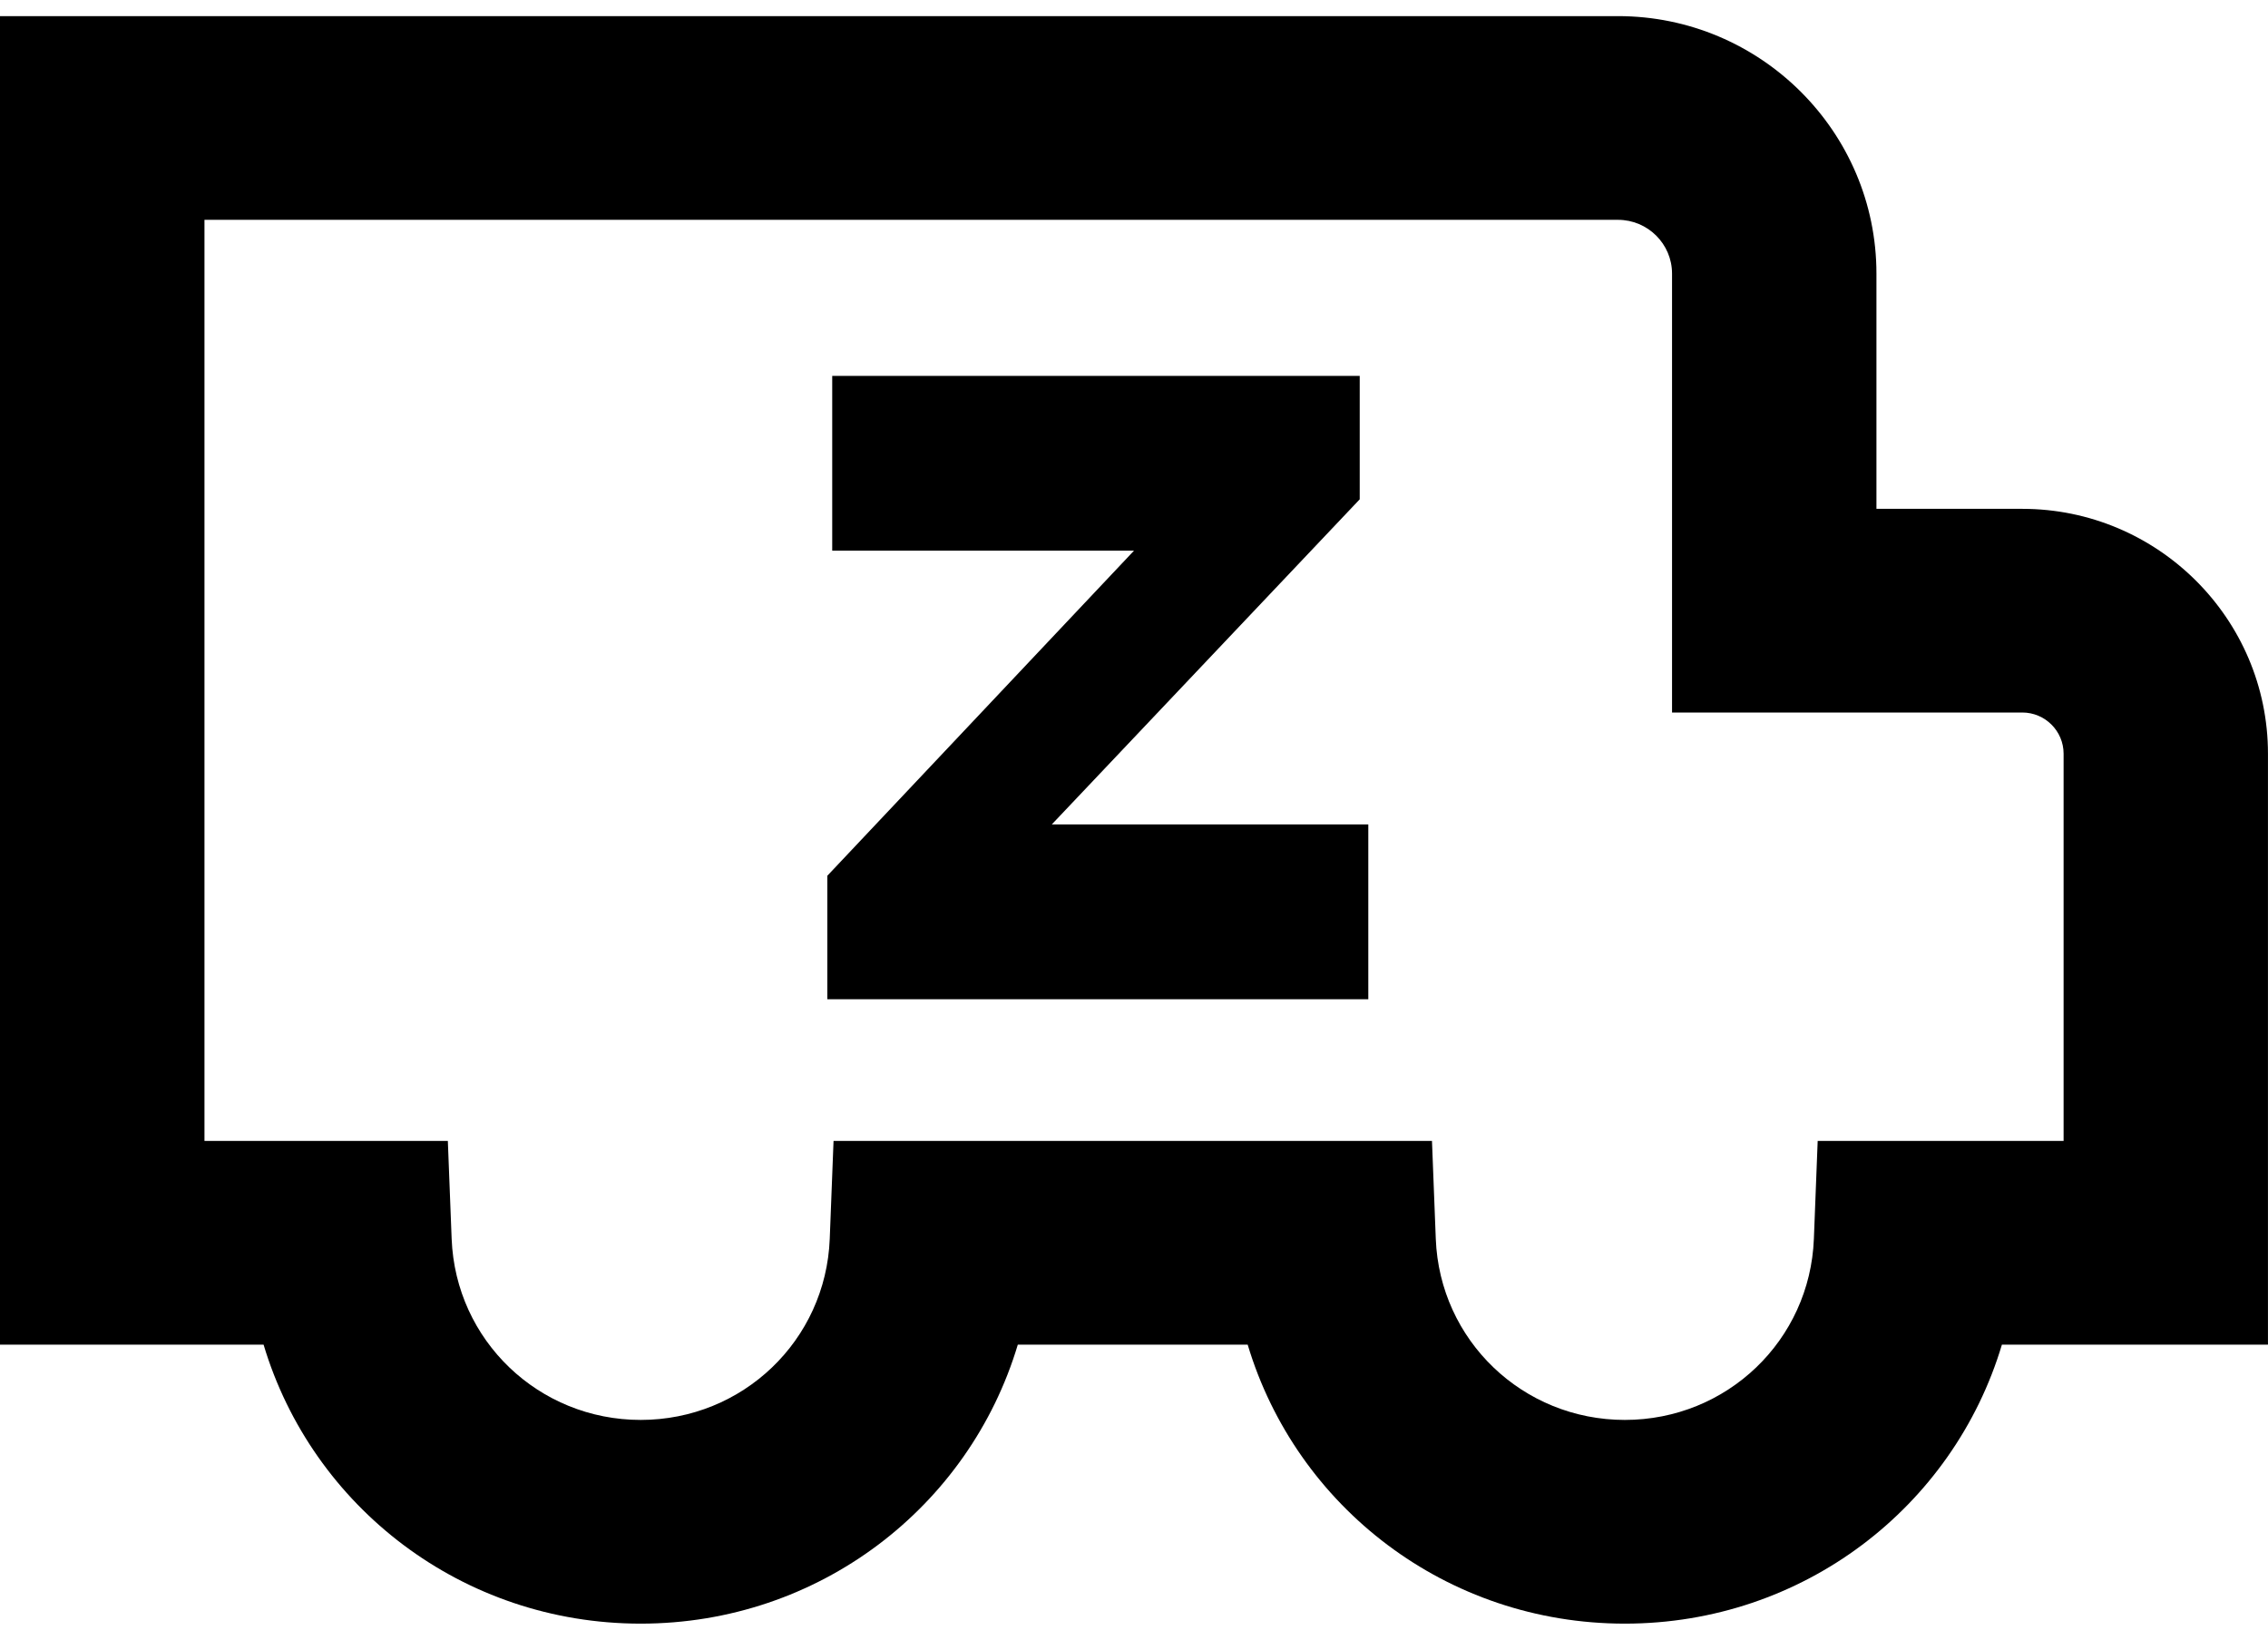 <svg width="65" height="47" viewBox="0 0 65 47" fill="none" xmlns="http://www.w3.org/2000/svg">
<g id="Layer_1" clip-path="url(#clip0_493_1016)">
<path id="Vector" d="M57.957 14.585H53.778V7.843C53.778 3.773 50.455 0.462 46.371 0.462H0V38.542H7.554C8.947 43.196 13.255 46.539 18.362 46.539C23.468 46.539 27.777 43.196 29.17 38.542H35.758C37.152 43.196 41.46 46.539 46.566 46.539C51.672 46.539 55.982 43.196 57.374 38.542H64.999V21.604C64.999 17.733 61.839 14.585 57.956 14.585H57.957ZM59.141 32.703H52.094L51.985 35.51C51.872 38.42 49.492 40.7 46.567 40.7C43.642 40.7 41.262 38.42 41.149 35.51L41.04 32.703H23.889L23.78 35.51C23.667 38.42 21.287 40.7 18.362 40.7C15.438 40.7 13.058 38.42 12.944 35.51L12.835 32.703H5.86V6.301H46.371C47.225 6.301 47.92 6.993 47.92 7.843V20.423H57.958C58.611 20.423 59.142 20.953 59.142 21.604V32.703H59.141Z" fill="black"/>
<path id="Vector_2" d="M38.969 14.312V10.774H23.851V15.784H32.5L23.711 25.102V28.641H39.215V23.631H30.144L38.969 14.312Z" fill="black"/>
</g>
<defs>
<clipPath id="clip0_493_1016">
<rect width="65" height="46.076" fill="white" transform="translate(0 0.462)"/>
</clipPath>
</defs>
</svg>
